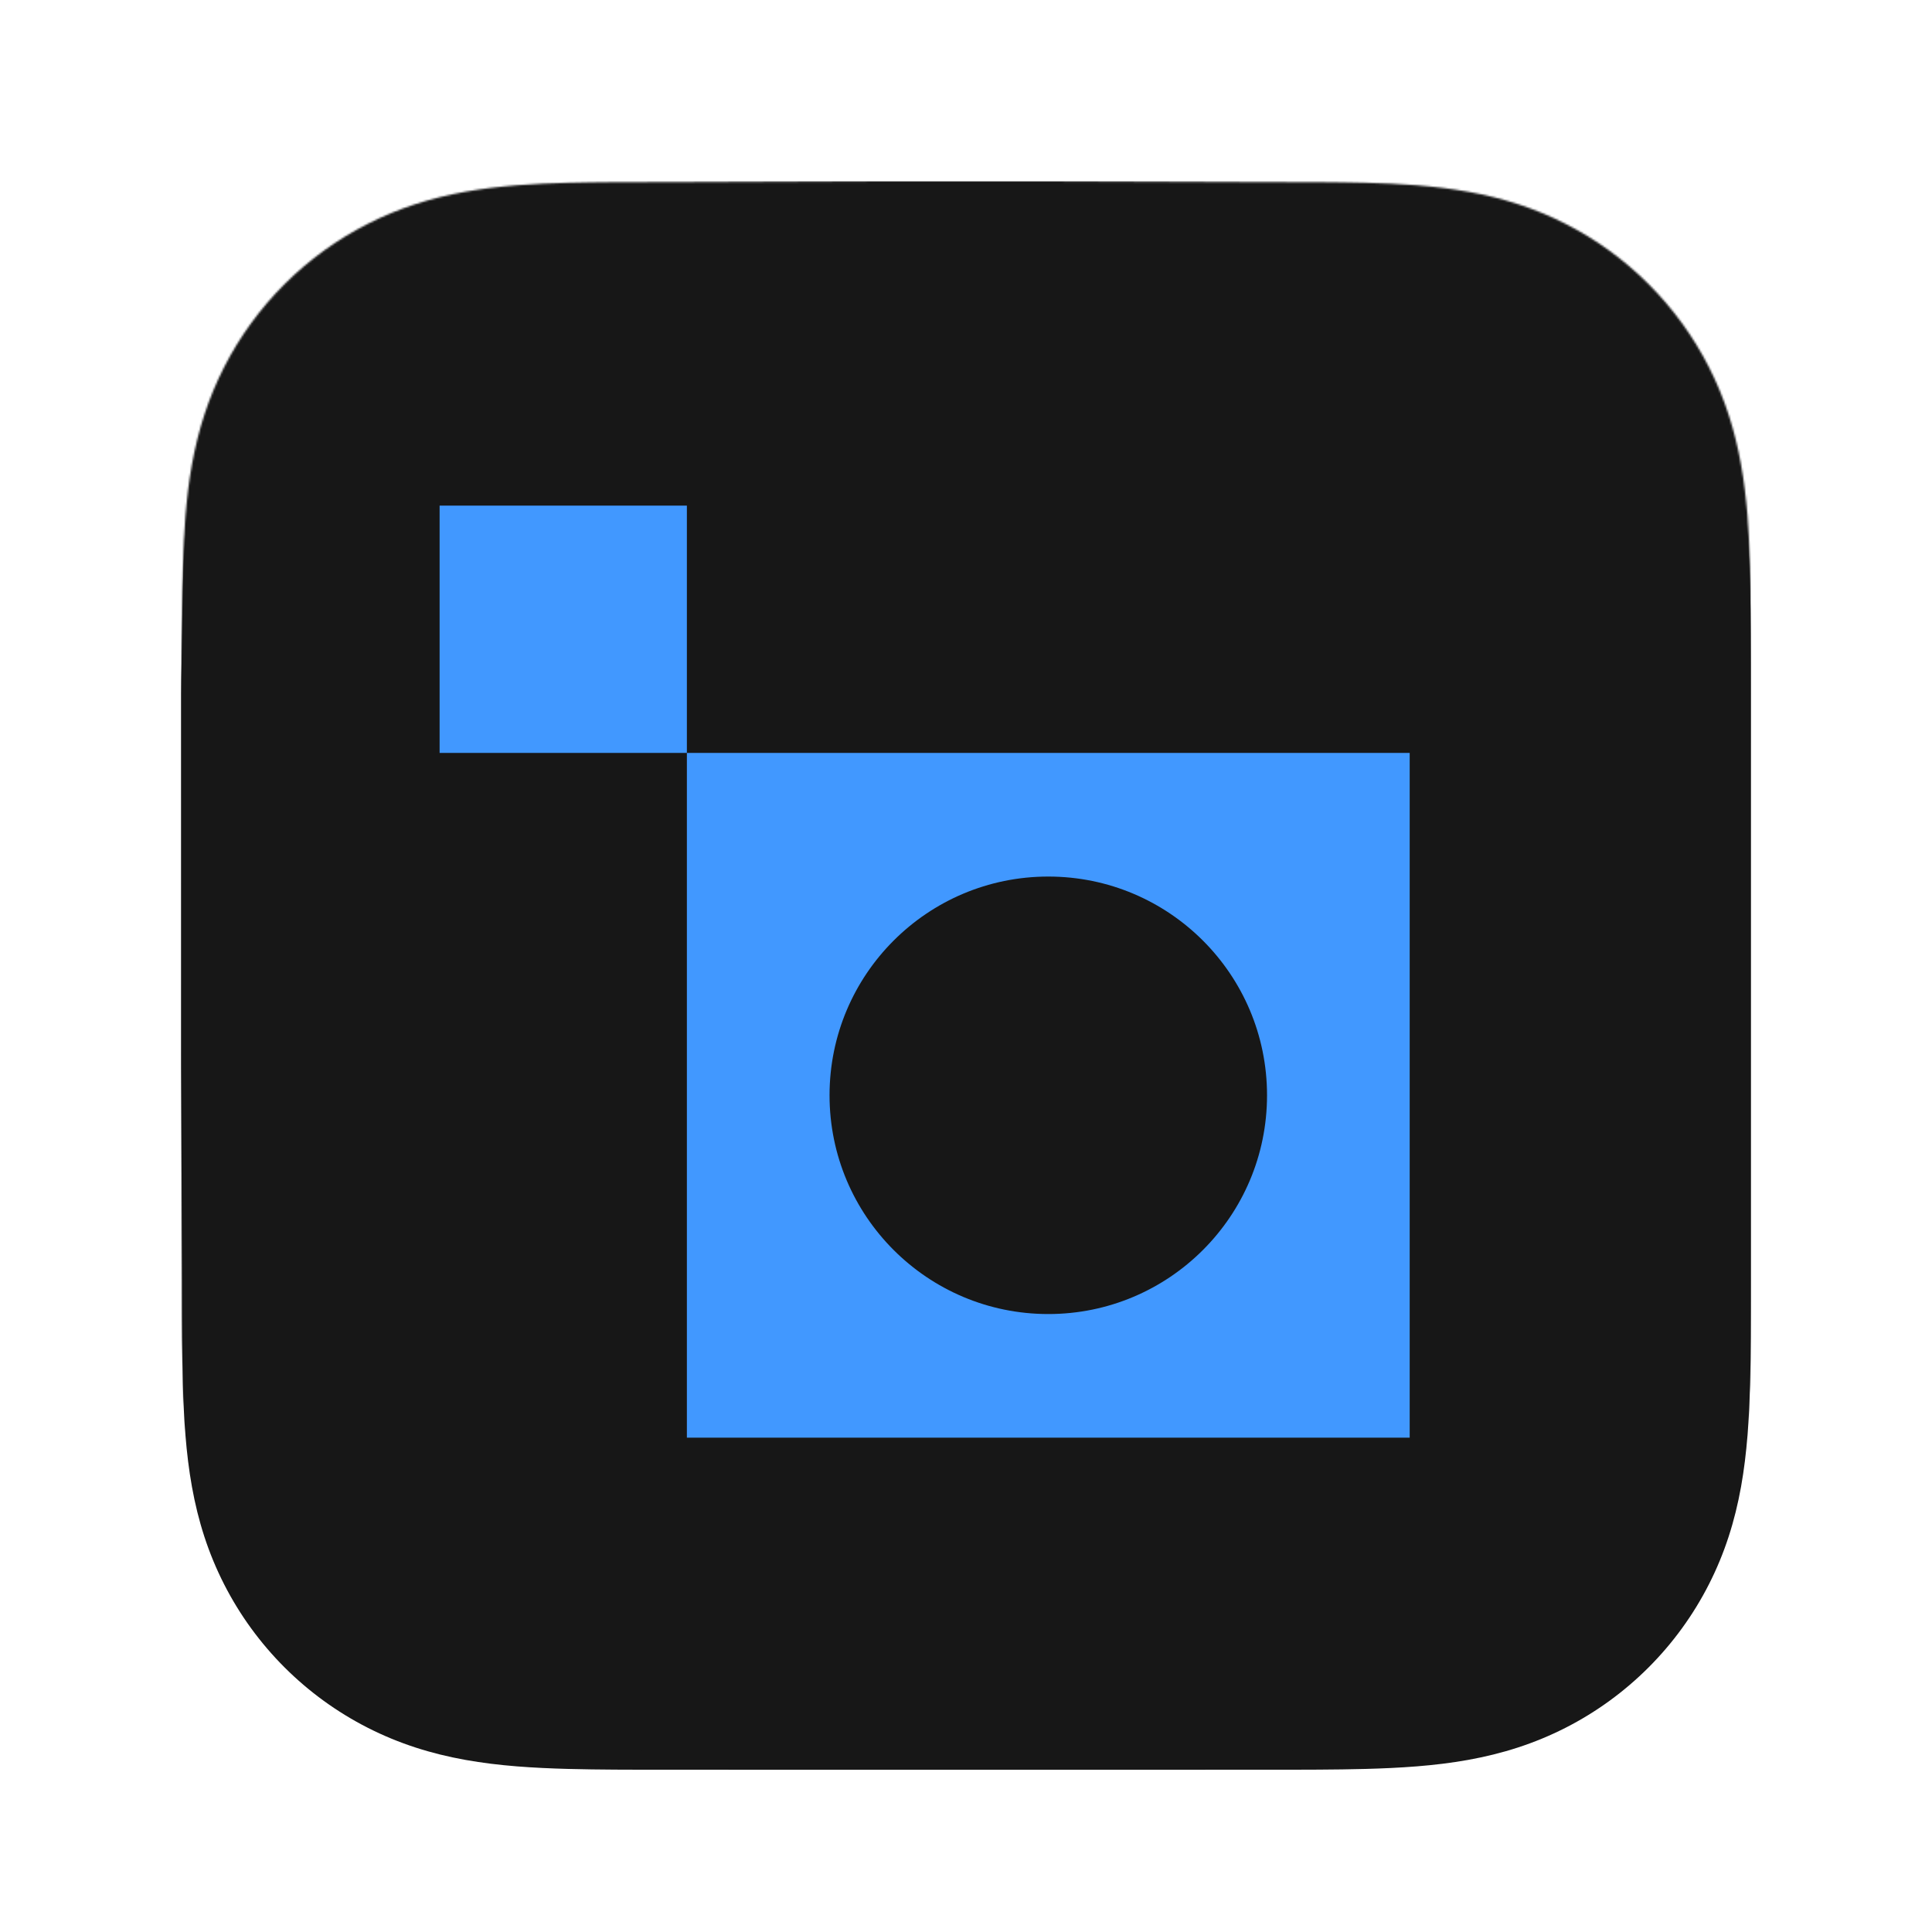 <svg width="1024" height="1024" viewBox="0 0 1024 1024" fill="none" xmlns="http://www.w3.org/2000/svg">
<g filter="url(#filter0_d_1858_109)">
<path fill-rule="evenodd" clip-rule="evenodd" d="M928 355.119C928 345.242 928.004 335.364 927.943 325.486C927.894 317.165 927.798 308.846 927.572 300.529C927.083 282.402 926.014 264.119 922.79 246.194C919.52 228.01 914.181 211.086 905.767 194.564C897.496 178.325 886.691 163.465 873.799 150.583C860.91 137.7 846.046 126.902 829.801 118.636C813.262 110.22 796.321 104.882 778.117 101.614C760.19 98.395 741.902 97.328 723.775 96.838C715.452 96.613 707.129 96.518 698.804 96.466C688.921 96.406 679.038 96.411 669.155 96.411L554.404 96H468.58L355.86 96.411C345.958 96.411 336.055 96.406 326.153 96.466C317.811 96.518 309.473 96.613 301.134 96.838C282.964 97.328 264.635 98.396 246.666 101.619C228.437 104.886 211.47 110.222 194.909 118.632C178.63 126.899 163.734 137.698 150.818 150.583C137.904 163.464 127.079 178.321 118.792 194.557C110.355 211.087 105.006 228.021 101.728 246.215C98.501 264.133 97.432 282.41 96.94 300.529C96.716 308.847 96.619 317.166 96.569 325.486C96.508 335.365 96 347.636 96 357.514L96.003 468.672L96 555.416L96.513 668.936C96.513 678.827 96.509 688.718 96.569 698.609C96.619 706.941 96.716 715.271 96.941 723.6C97.432 741.751 98.503 760.06 101.733 778.009C105.01 796.217 110.358 813.165 118.788 829.708C127.076 845.971 137.903 860.85 150.818 873.751C163.733 886.652 178.625 897.463 194.901 905.742C211.472 914.169 228.448 919.513 246.687 922.786C264.648 926.01 282.971 927.079 301.134 927.569C309.473 927.794 317.812 927.89 326.154 927.94C336.056 928.001 345.958 927.997 355.86 927.997L469.599 928H555.636L669.155 927.996C679.038 927.996 688.921 928.001 698.804 927.94C707.129 927.89 715.452 927.794 723.775 927.569C741.909 927.078 760.203 926.008 778.138 922.782C796.331 919.509 813.264 914.167 829.794 905.745C846.042 897.468 860.909 886.654 873.799 873.751C886.689 860.852 897.493 845.975 905.764 829.715C914.183 813.164 919.522 796.208 922.794 777.988C926.015 760.046 927.083 741.744 927.573 723.6C927.798 715.27 927.894 706.94 927.943 698.609C928.005 688.718 928 678.827 928 668.936C928 668.936 927.994 557.42 927.994 555.416V468.581C927.994 467.101 928 355.119 928 355.119" fill="#171717"/>
</g>
<mask id="mask0_1858_109" style="mask-type:luminance" maskUnits="userSpaceOnUse" x="96" y="96" width="832" height="832">
<path fill-rule="evenodd" clip-rule="evenodd" d="M928 355.119C928 345.242 928.004 335.364 927.943 325.486C927.894 317.165 927.798 308.846 927.572 300.529C927.083 282.402 926.014 264.119 922.79 246.194C919.52 228.01 914.181 211.086 905.767 194.564C897.496 178.325 886.691 163.465 873.799 150.583C860.91 137.7 846.046 126.902 829.801 118.636C813.262 110.22 796.321 104.882 778.117 101.614C760.19 98.395 741.902 97.328 723.775 96.838C715.452 96.613 707.129 96.518 698.804 96.466C688.921 96.406 679.038 96.411 669.155 96.411L554.404 96H468.58L355.86 96.411C345.958 96.411 336.055 96.406 326.153 96.466C317.811 96.518 309.473 96.613 301.134 96.838C282.964 97.328 264.635 98.396 246.666 101.619C228.437 104.886 211.47 110.222 194.909 118.632C178.63 126.899 163.734 137.698 150.818 150.583C137.904 163.464 127.079 178.321 118.792 194.557C110.355 211.087 105.006 228.021 101.728 246.215C98.501 264.133 97.432 282.41 96.94 300.529C96.716 308.847 96.619 317.166 96.569 325.486C96.508 335.365 96 347.636 96 357.514L96.003 468.672L96 555.416L96.513 668.936C96.513 678.827 96.509 688.718 96.569 698.609C96.619 706.941 96.716 715.271 96.941 723.6C97.432 741.751 98.503 760.06 101.733 778.009C105.01 796.217 110.358 813.165 118.788 829.708C127.076 845.971 137.903 860.85 150.818 873.751C163.733 886.652 178.625 897.463 194.901 905.742C211.472 914.169 228.448 919.513 246.687 922.786C264.648 926.01 282.971 927.079 301.134 927.569C309.473 927.794 317.812 927.89 326.154 927.94C336.056 928.001 345.958 927.997 355.86 927.997L469.599 928H555.636L669.155 927.996C679.038 927.996 688.921 928.001 698.804 927.94C707.129 927.89 715.452 927.794 723.775 927.569C741.909 927.078 760.203 926.008 778.138 922.782C796.331 919.509 813.264 914.167 829.794 905.745C846.042 897.468 860.909 886.654 873.799 873.751C886.689 860.852 897.493 845.975 905.764 829.715C914.183 813.164 919.522 796.208 922.794 777.988C926.015 760.046 927.083 741.744 927.573 723.6C927.798 715.27 927.894 706.94 927.943 698.609C928.005 688.718 928 678.827 928 668.936C928 668.936 927.994 557.42 927.994 555.416V468.581C927.994 467.101 928 355.119 928 355.119" fill="white"/>
</mask>
<g mask="url(#mask0_1858_109)">
<rect width="832" height="832" transform="translate(96 96)" fill="#171717"/>
<path fill-rule="evenodd" clip-rule="evenodd" d="M747.165 399.061H364.063V762H747.165V399.061ZM555.614 696.47C619.645 696.47 671.553 644.562 671.553 580.531C671.553 516.5 619.645 464.592 555.614 464.592C491.583 464.592 439.675 516.5 439.675 580.531C439.675 644.562 491.583 696.47 555.614 696.47Z" fill="#4198FF"/>
<path d="M364.061 268L364.063 399.061L233 399.061L233 268L364.061 268Z" fill="#4198FF"/>
</g>
<defs>
<filter id="filter0_d_1858_109" x="86" y="96" width="852" height="852" filterUnits="userSpaceOnUse" color-interpolation-filters="sRGB">
<feFlood flood-opacity="0" result="BackgroundImageFix"/>
<feColorMatrix in="SourceAlpha" type="matrix" values="0 0 0 0 0 0 0 0 0 0 0 0 0 0 0 0 0 0 127 0" result="hardAlpha"/>
<feOffset dy="10"/>
<feGaussianBlur stdDeviation="5"/>
<feColorMatrix type="matrix" values="0 0 0 0 0 0 0 0 0 0 0 0 0 0 0 0 0 0 0.3 0"/>
<feBlend mode="normal" in2="BackgroundImageFix" result="effect1_dropShadow_1858_109"/>
<feBlend mode="normal" in="SourceGraphic" in2="effect1_dropShadow_1858_109" result="shape"/>
</filter>
</defs>
</svg>
